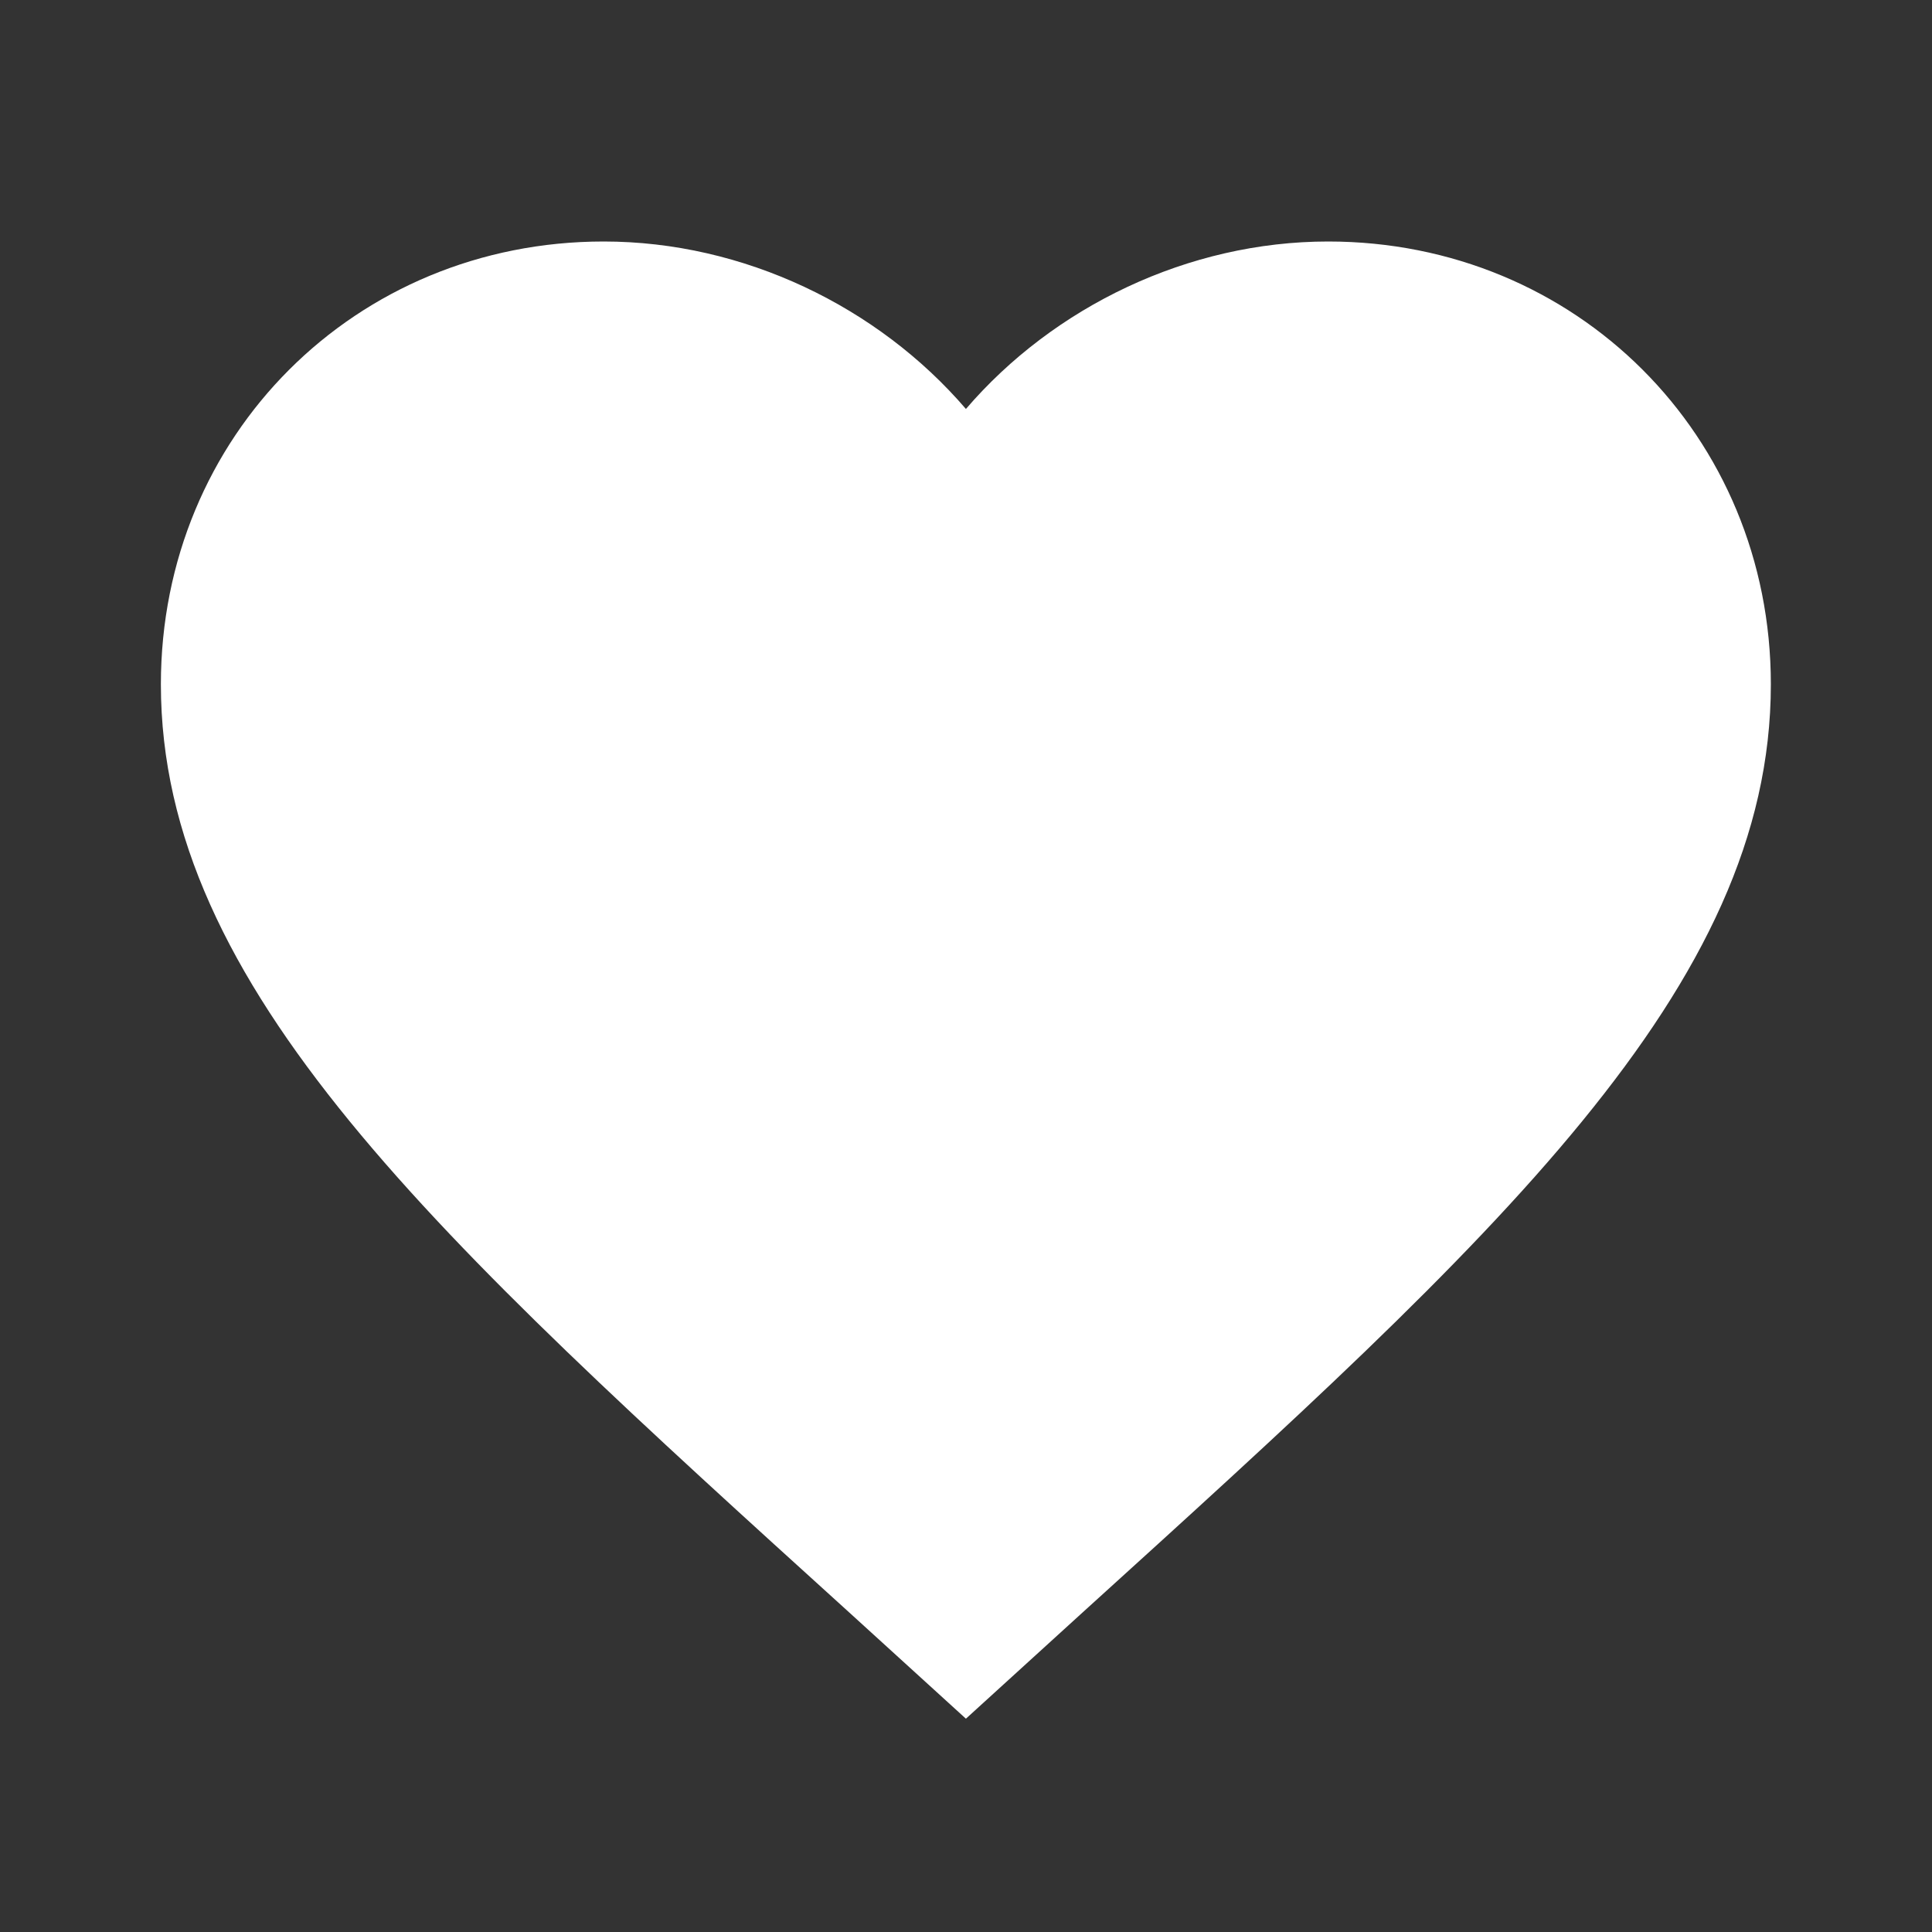<?xml version="1.0" encoding="UTF-8"?> <svg xmlns="http://www.w3.org/2000/svg" width="22" height="22" viewBox="0 0 22 22" fill="none"><rect x="0" y="0" width="22" height="22" fill="#333333" stroke="none"/><path d="M10.999 19.571L9.67 18.361C4.949 14.08 1.832 11.248 1.832 7.792C1.832 4.959 4.05 2.75 6.874 2.75C8.469 2.75 10 3.493 10.999 4.657C11.998 3.493 13.529 2.75 15.124 2.75C17.947 2.75 20.165 4.959 20.165 7.792C20.165 11.248 17.049 14.08 12.328 18.361L10.999 19.571Z" fill="white"></path></svg> 